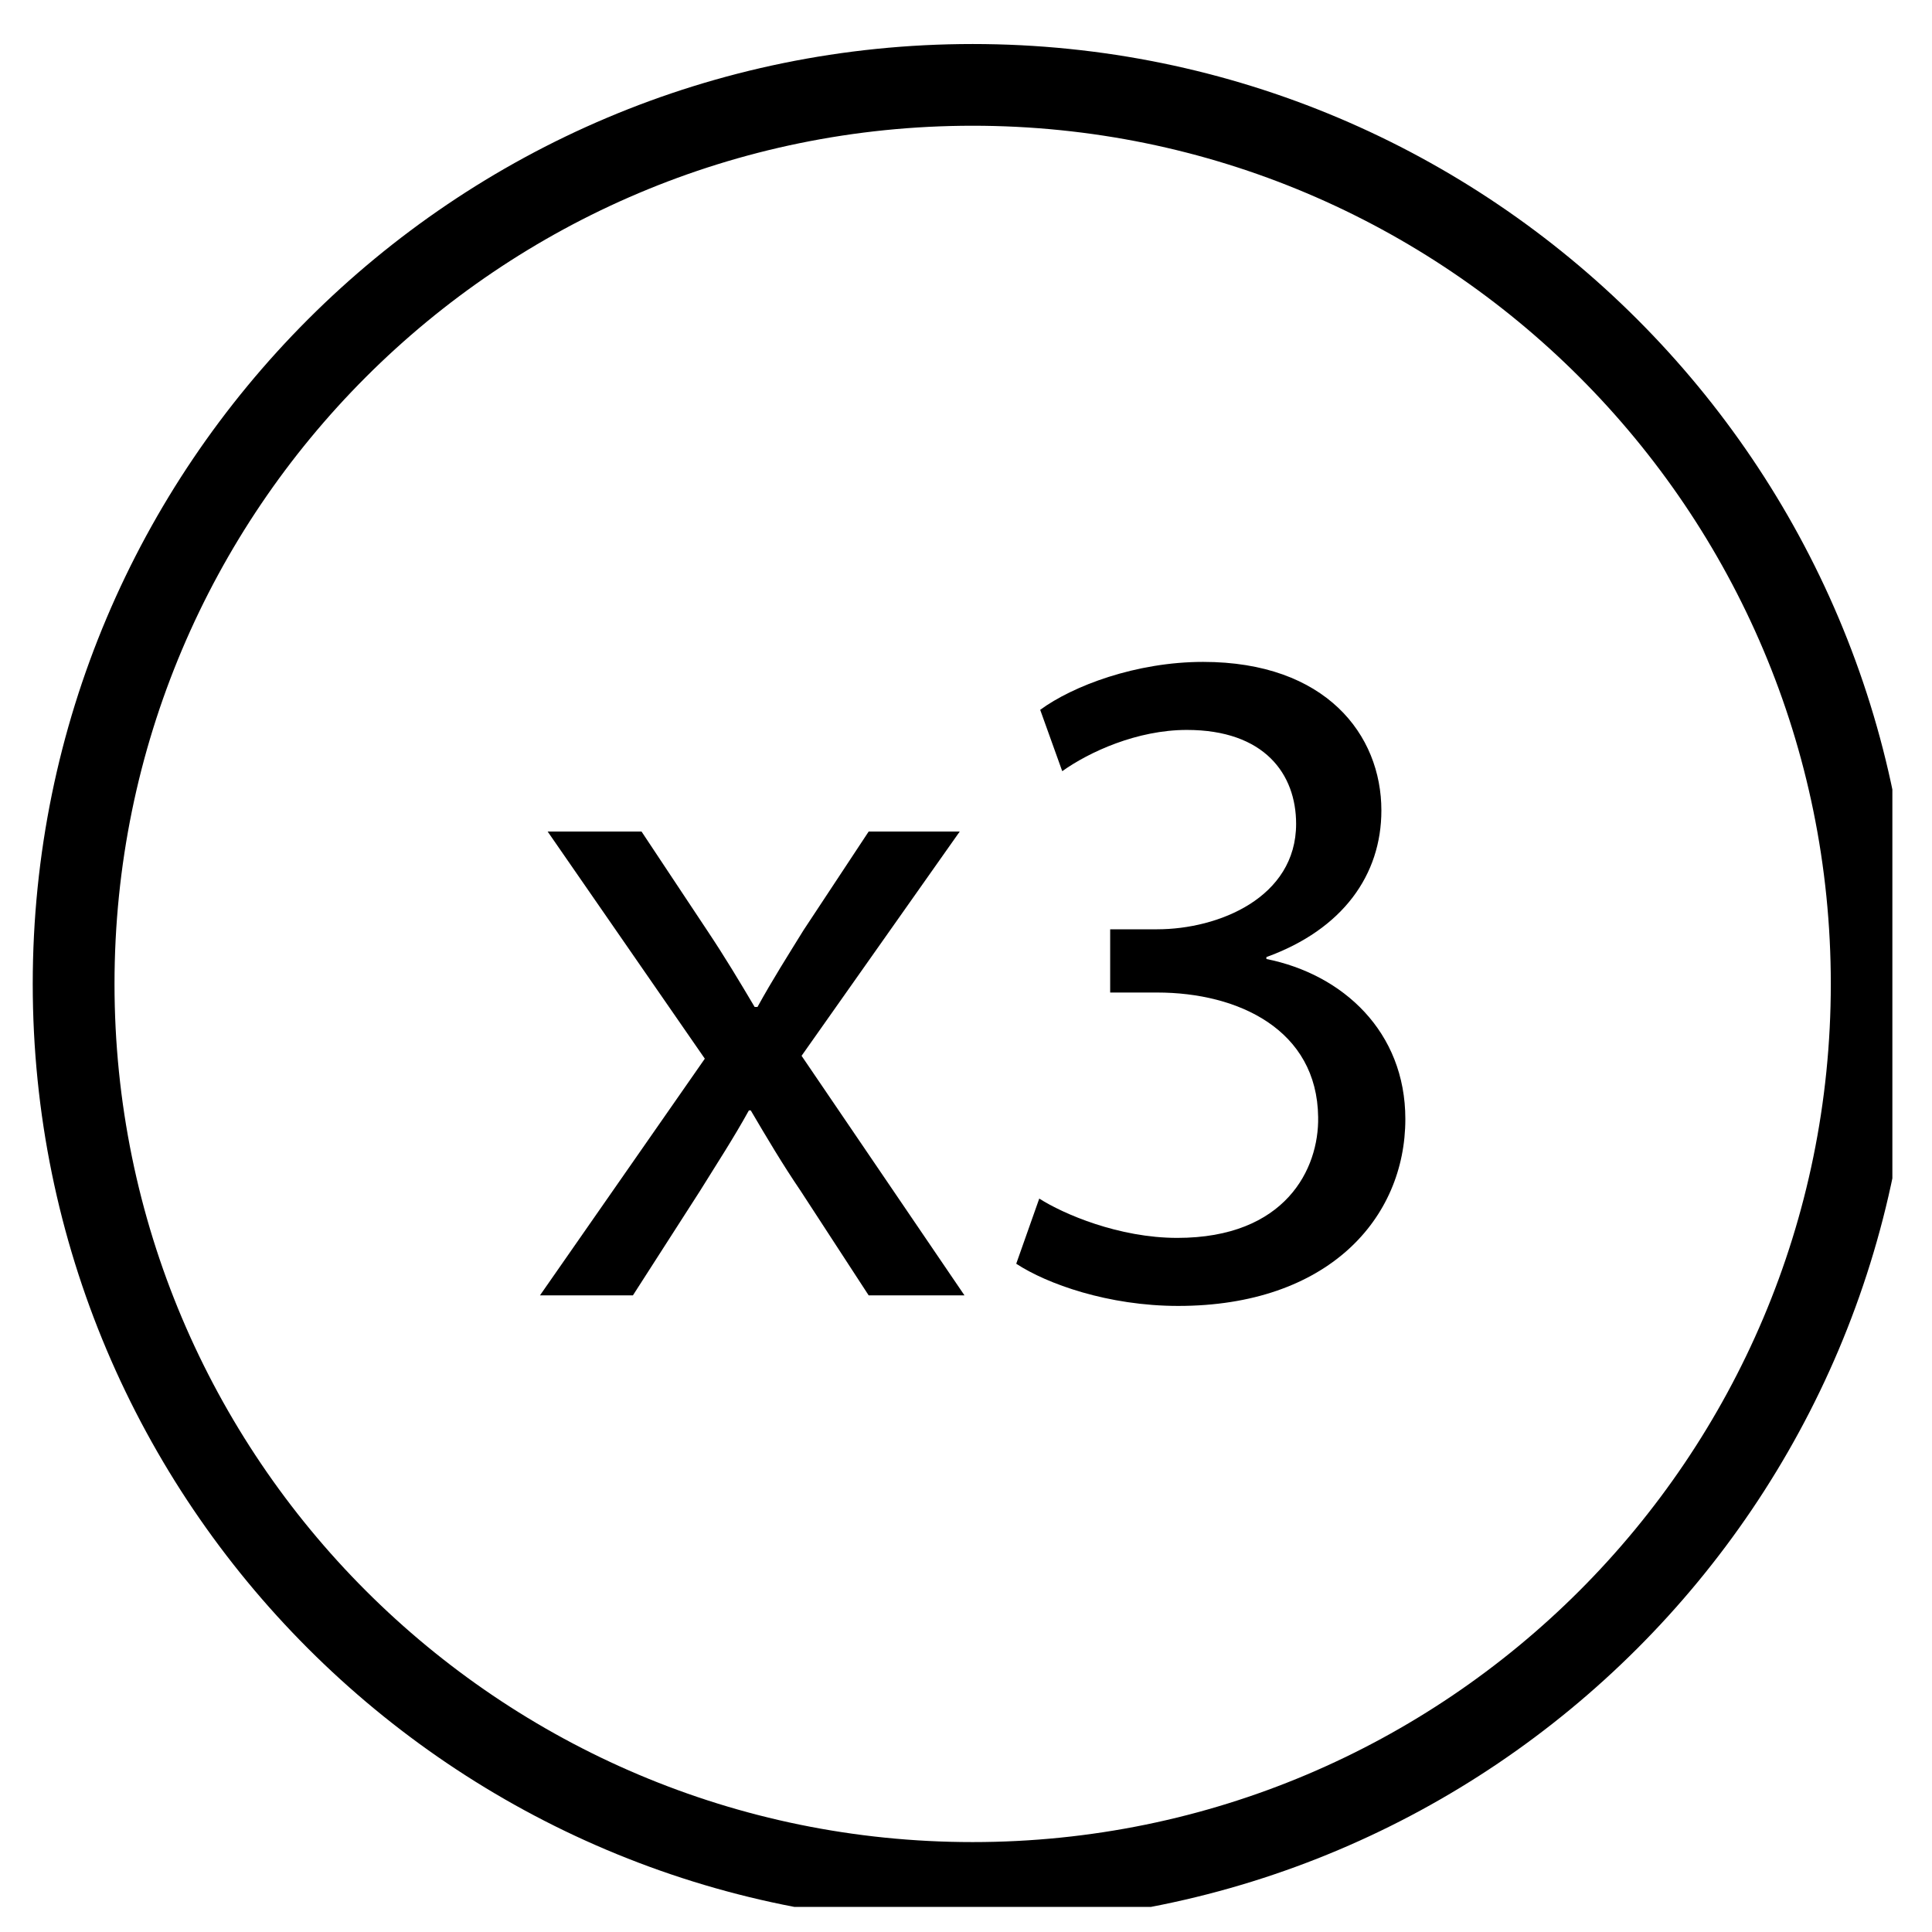 <?xml version="1.0" encoding="UTF-8"?> <svg xmlns="http://www.w3.org/2000/svg" width="37" height="37" viewBox="0 0 37 37" fill="none"><g clip-path="url(#clip0_332_739)"><path d="M18.627 36.843C8.686 36.843 0.627 28.784 0.627 18.843C0.627 8.902 8.686 0.843 18.627 0.843C28.569 0.843 36.627 8.902 36.627 18.843C36.627 28.784 28.569 36.843 18.627 36.843ZM18.627 2.408C9.551 2.408 2.193 9.766 2.193 18.843C2.193 27.92 9.551 35.278 18.627 35.278C27.704 35.278 35.062 27.92 35.062 18.843C35.062 9.766 27.704 2.408 18.627 2.408Z" fill="black"></path><path d="M12.286 15.925L13.553 17.834C13.883 18.329 14.158 18.788 14.452 19.284H14.507C14.801 18.751 15.094 18.292 15.388 17.815L16.636 15.925H18.38L15.351 20.22L18.471 24.808H16.636L15.333 22.807C14.984 22.293 14.691 21.798 14.378 21.266H14.342C14.048 21.798 13.736 22.275 13.406 22.807L12.121 24.808H10.341L13.498 20.275L10.488 15.925L12.286 15.925Z" fill="black"></path><path d="M19.903 22.954C20.362 23.248 21.426 23.707 22.546 23.707C24.62 23.707 25.262 22.385 25.244 21.394C25.225 19.724 23.721 19.008 22.16 19.008H21.261V17.797H22.16C23.335 17.797 24.822 17.191 24.822 15.778C24.822 14.824 24.216 13.979 22.729 13.979C21.775 13.979 20.857 14.402 20.343 14.769L19.921 13.594C20.546 13.135 21.757 12.676 23.041 12.676C25.39 12.676 26.455 14.071 26.455 15.521C26.455 16.751 25.721 17.797 24.253 18.329V18.366C25.721 18.66 26.914 19.761 26.914 21.431C26.914 23.34 25.427 25.01 22.564 25.01C21.224 25.01 20.05 24.588 19.462 24.202L19.903 22.954Z" fill="black"></path></g><defs><clipPath id="clip0_332_739"><rect width="36.241" height="36" fill="white" transform="translate(0 0.519)"></rect></clipPath></defs></svg> 